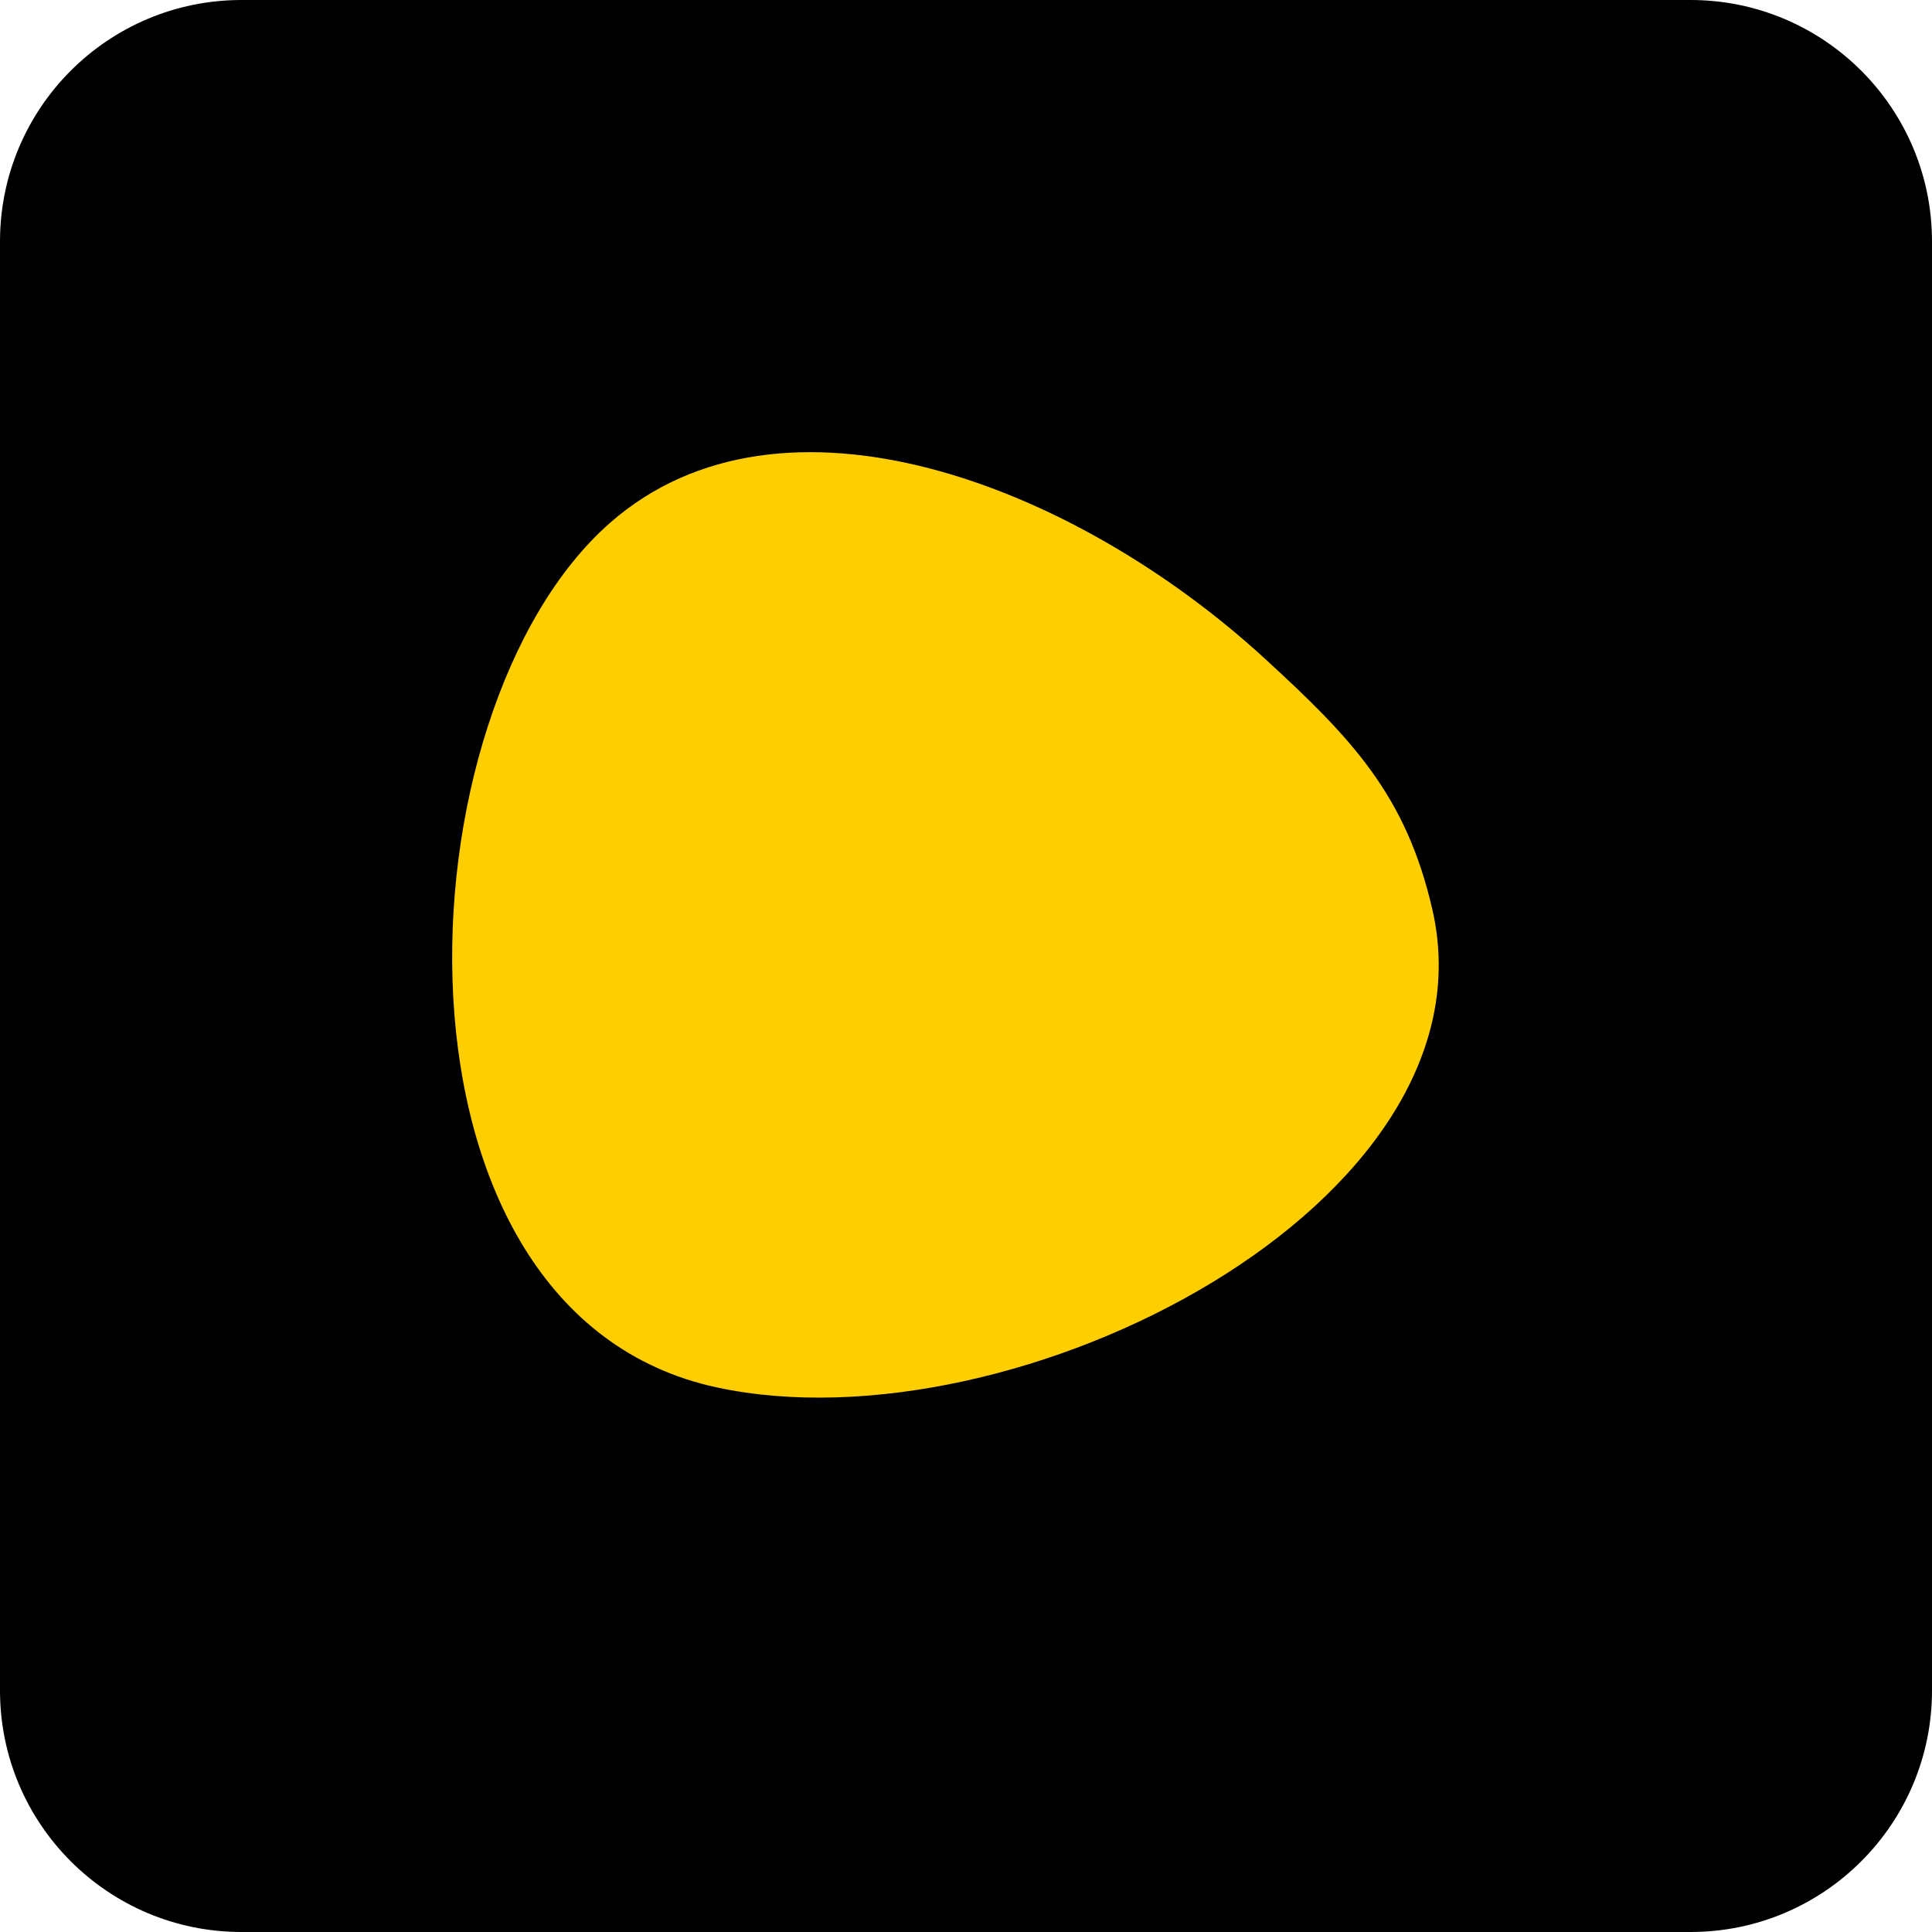<?xml version="1.0" encoding="UTF-8"?> <svg xmlns="http://www.w3.org/2000/svg" width="47" height="47" viewBox="0 0 47 47" fill="none"><g clip-path="url(#clip0_148_161)"><path d="M41.125 0H5.875C2.63 0 0 2.63 0 5.875V41.125C0 44.37 2.63 47 5.875 47H41.125C44.37 47 47 44.37 47 41.125V5.875C47 2.63 44.37 0 41.125 0Z" fill="black"></path><path d="M14.843 12.717C19.011 9.062 26.109 11.754 30.752 16.006C32.882 17.957 34.206 19.338 34.846 22.128C36.483 29.261 24.712 35.316 17.439 33.752C9.011 31.939 9.633 17.285 14.843 12.717Z" fill="#FFCE00"></path></g><defs><clipPath id="clip0_148_161"><rect width="47" height="47" fill="white"></rect></clipPath></defs></svg> 
